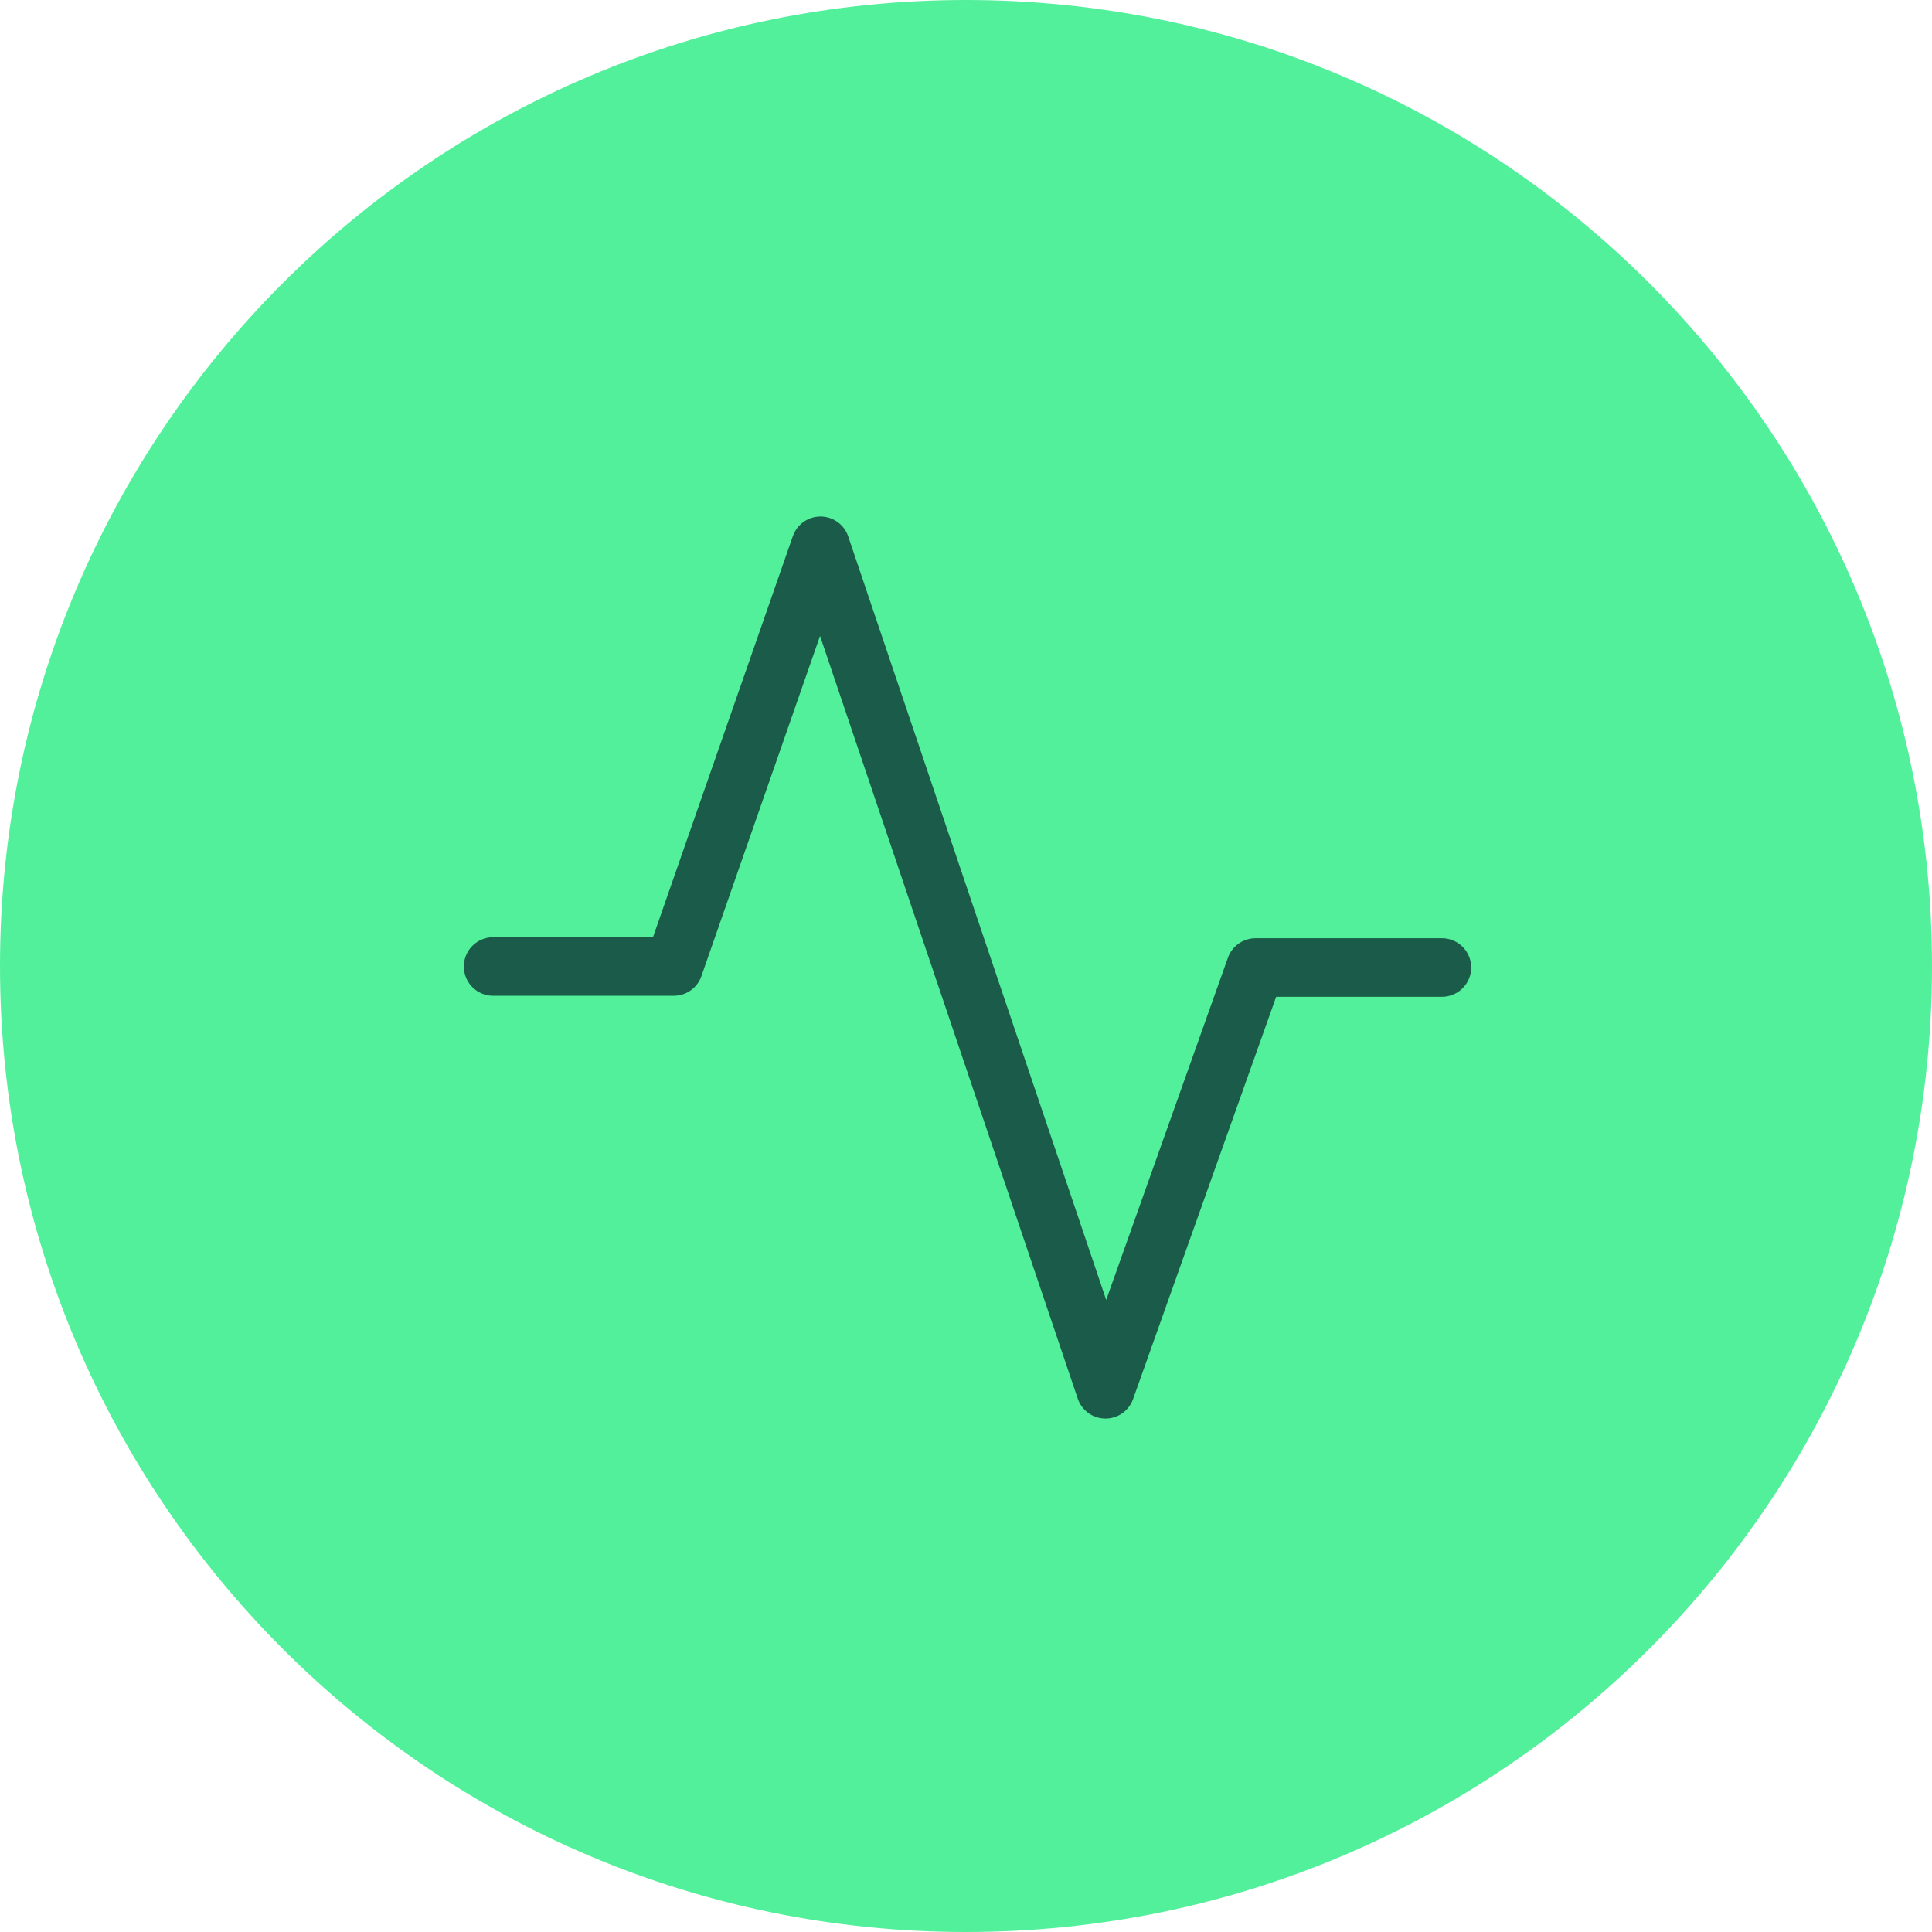 <svg width="66" height="66" viewBox="0 0 66 66" fill="none" xmlns="http://www.w3.org/2000/svg">
<path d="M33 66C51.225 66 66 51.225 66 33C66 14.775 51.225 0 33 0C14.775 0 0 14.775 0 33C0 51.225 14.775 66 33 66Z" fill="#53F09C"/>
<path d="M16.846 33.017H23.017L28.029 18.645L37.765 47.46L42.89 33.052H49.258" stroke="#1A5B49" stroke-width="2" stroke-linecap="round" stroke-linejoin="round"/>
</svg>
